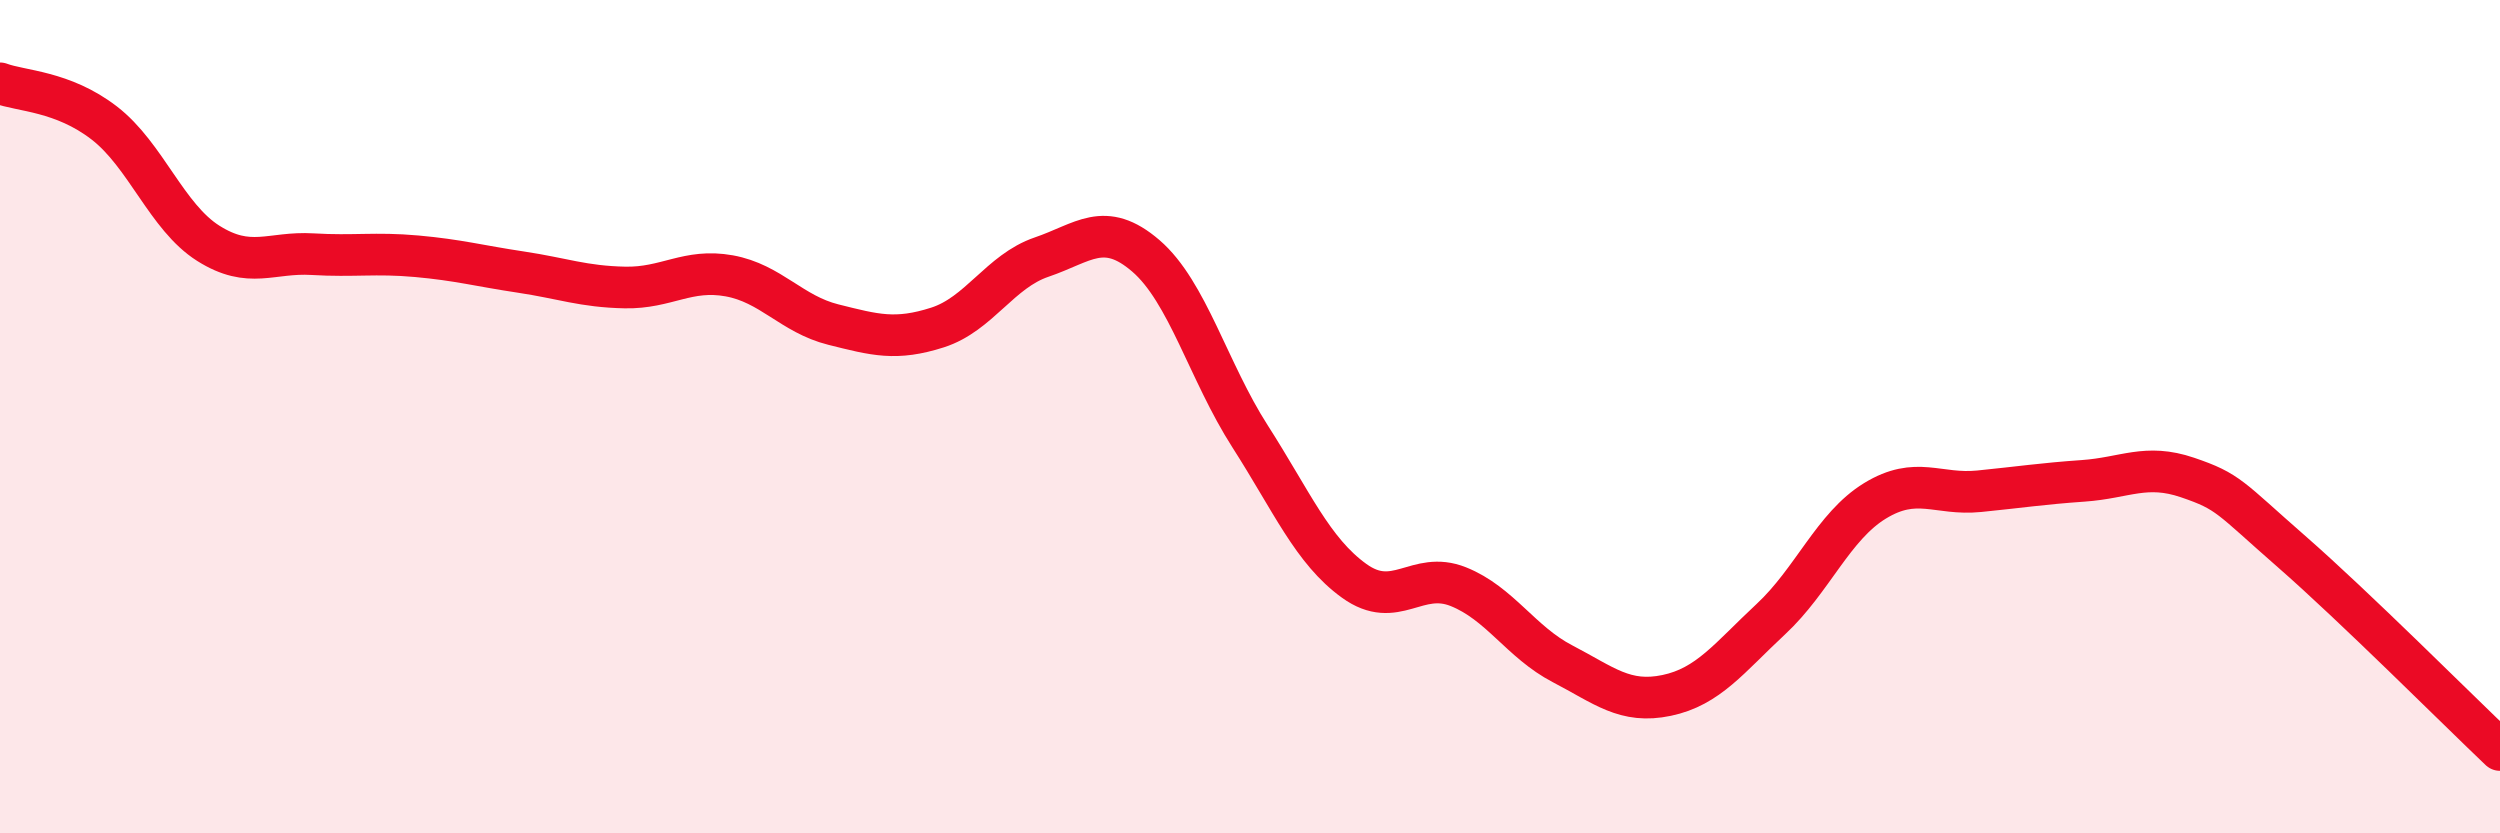 
    <svg width="60" height="20" viewBox="0 0 60 20" xmlns="http://www.w3.org/2000/svg">
      <path
        d="M 0,2 C 0.5,2.19 1.5,2.18 2.5,2.95 C 3.5,3.72 4,5.21 5,5.84 C 6,6.47 6.5,6.04 7.5,6.1 C 8.5,6.16 9,6.06 10,6.15 C 11,6.24 11.5,6.38 12.5,6.53 C 13.5,6.68 14,6.88 15,6.9 C 16,6.92 16.5,6.44 17.5,6.62 C 18.5,6.8 19,7.54 20,7.79 C 21,8.04 21.5,8.18 22.5,7.86 C 23.5,7.54 24,6.51 25,6.17 C 26,5.83 26.5,5.28 27.5,6.14 C 28.5,7 29,8.91 30,10.47 C 31,12.03 31.5,13.22 32.5,13.94 C 33.5,14.66 34,13.68 35,14.08 C 36,14.48 36.5,15.41 37.5,15.93 C 38.5,16.45 39,16.9 40,16.69 C 41,16.48 41.5,15.79 42.5,14.86 C 43.5,13.93 44,12.63 45,12.02 C 46,11.41 46.5,11.89 47.5,11.79 C 48.5,11.69 49,11.61 50,11.54 C 51,11.47 51.5,11.12 52.5,11.46 C 53.5,11.8 53.5,11.93 55,13.24 C 56.5,14.55 59,17.05 60,18L60 20L0 20Z"
        fill="#EB0A25"
        opacity="0.1"
        stroke-linecap="round"
        stroke-linejoin="round"
      />
      <path
        d="M 0,2 C 0.5,2.19 1.5,2.18 2.5,2.95 C 3.5,3.72 4,5.21 5,5.84 C 6,6.47 6.5,6.04 7.5,6.1 C 8.5,6.16 9,6.06 10,6.15 C 11,6.24 11.5,6.38 12.5,6.53 C 13.5,6.68 14,6.88 15,6.9 C 16,6.92 16.5,6.44 17.5,6.62 C 18.5,6.8 19,7.54 20,7.79 C 21,8.04 21.5,8.18 22.5,7.86 C 23.5,7.54 24,6.51 25,6.17 C 26,5.83 26.5,5.28 27.5,6.14 C 28.5,7 29,8.91 30,10.47 C 31,12.03 31.5,13.22 32.5,13.94 C 33.5,14.66 34,13.68 35,14.08 C 36,14.48 36.5,15.41 37.5,15.93 C 38.5,16.45 39,16.9 40,16.69 C 41,16.48 41.5,15.79 42.5,14.86 C 43.5,13.93 44,12.63 45,12.02 C 46,11.41 46.5,11.89 47.5,11.79 C 48.5,11.69 49,11.61 50,11.54 C 51,11.47 51.5,11.12 52.5,11.46 C 53.5,11.8 53.5,11.93 55,13.24 C 56.5,14.55 59,17.05 60,18"
        stroke="#EB0A25"
        stroke-width="1"
        fill="none"
        stroke-linecap="round"
        stroke-linejoin="round"
      />
    </svg>
  